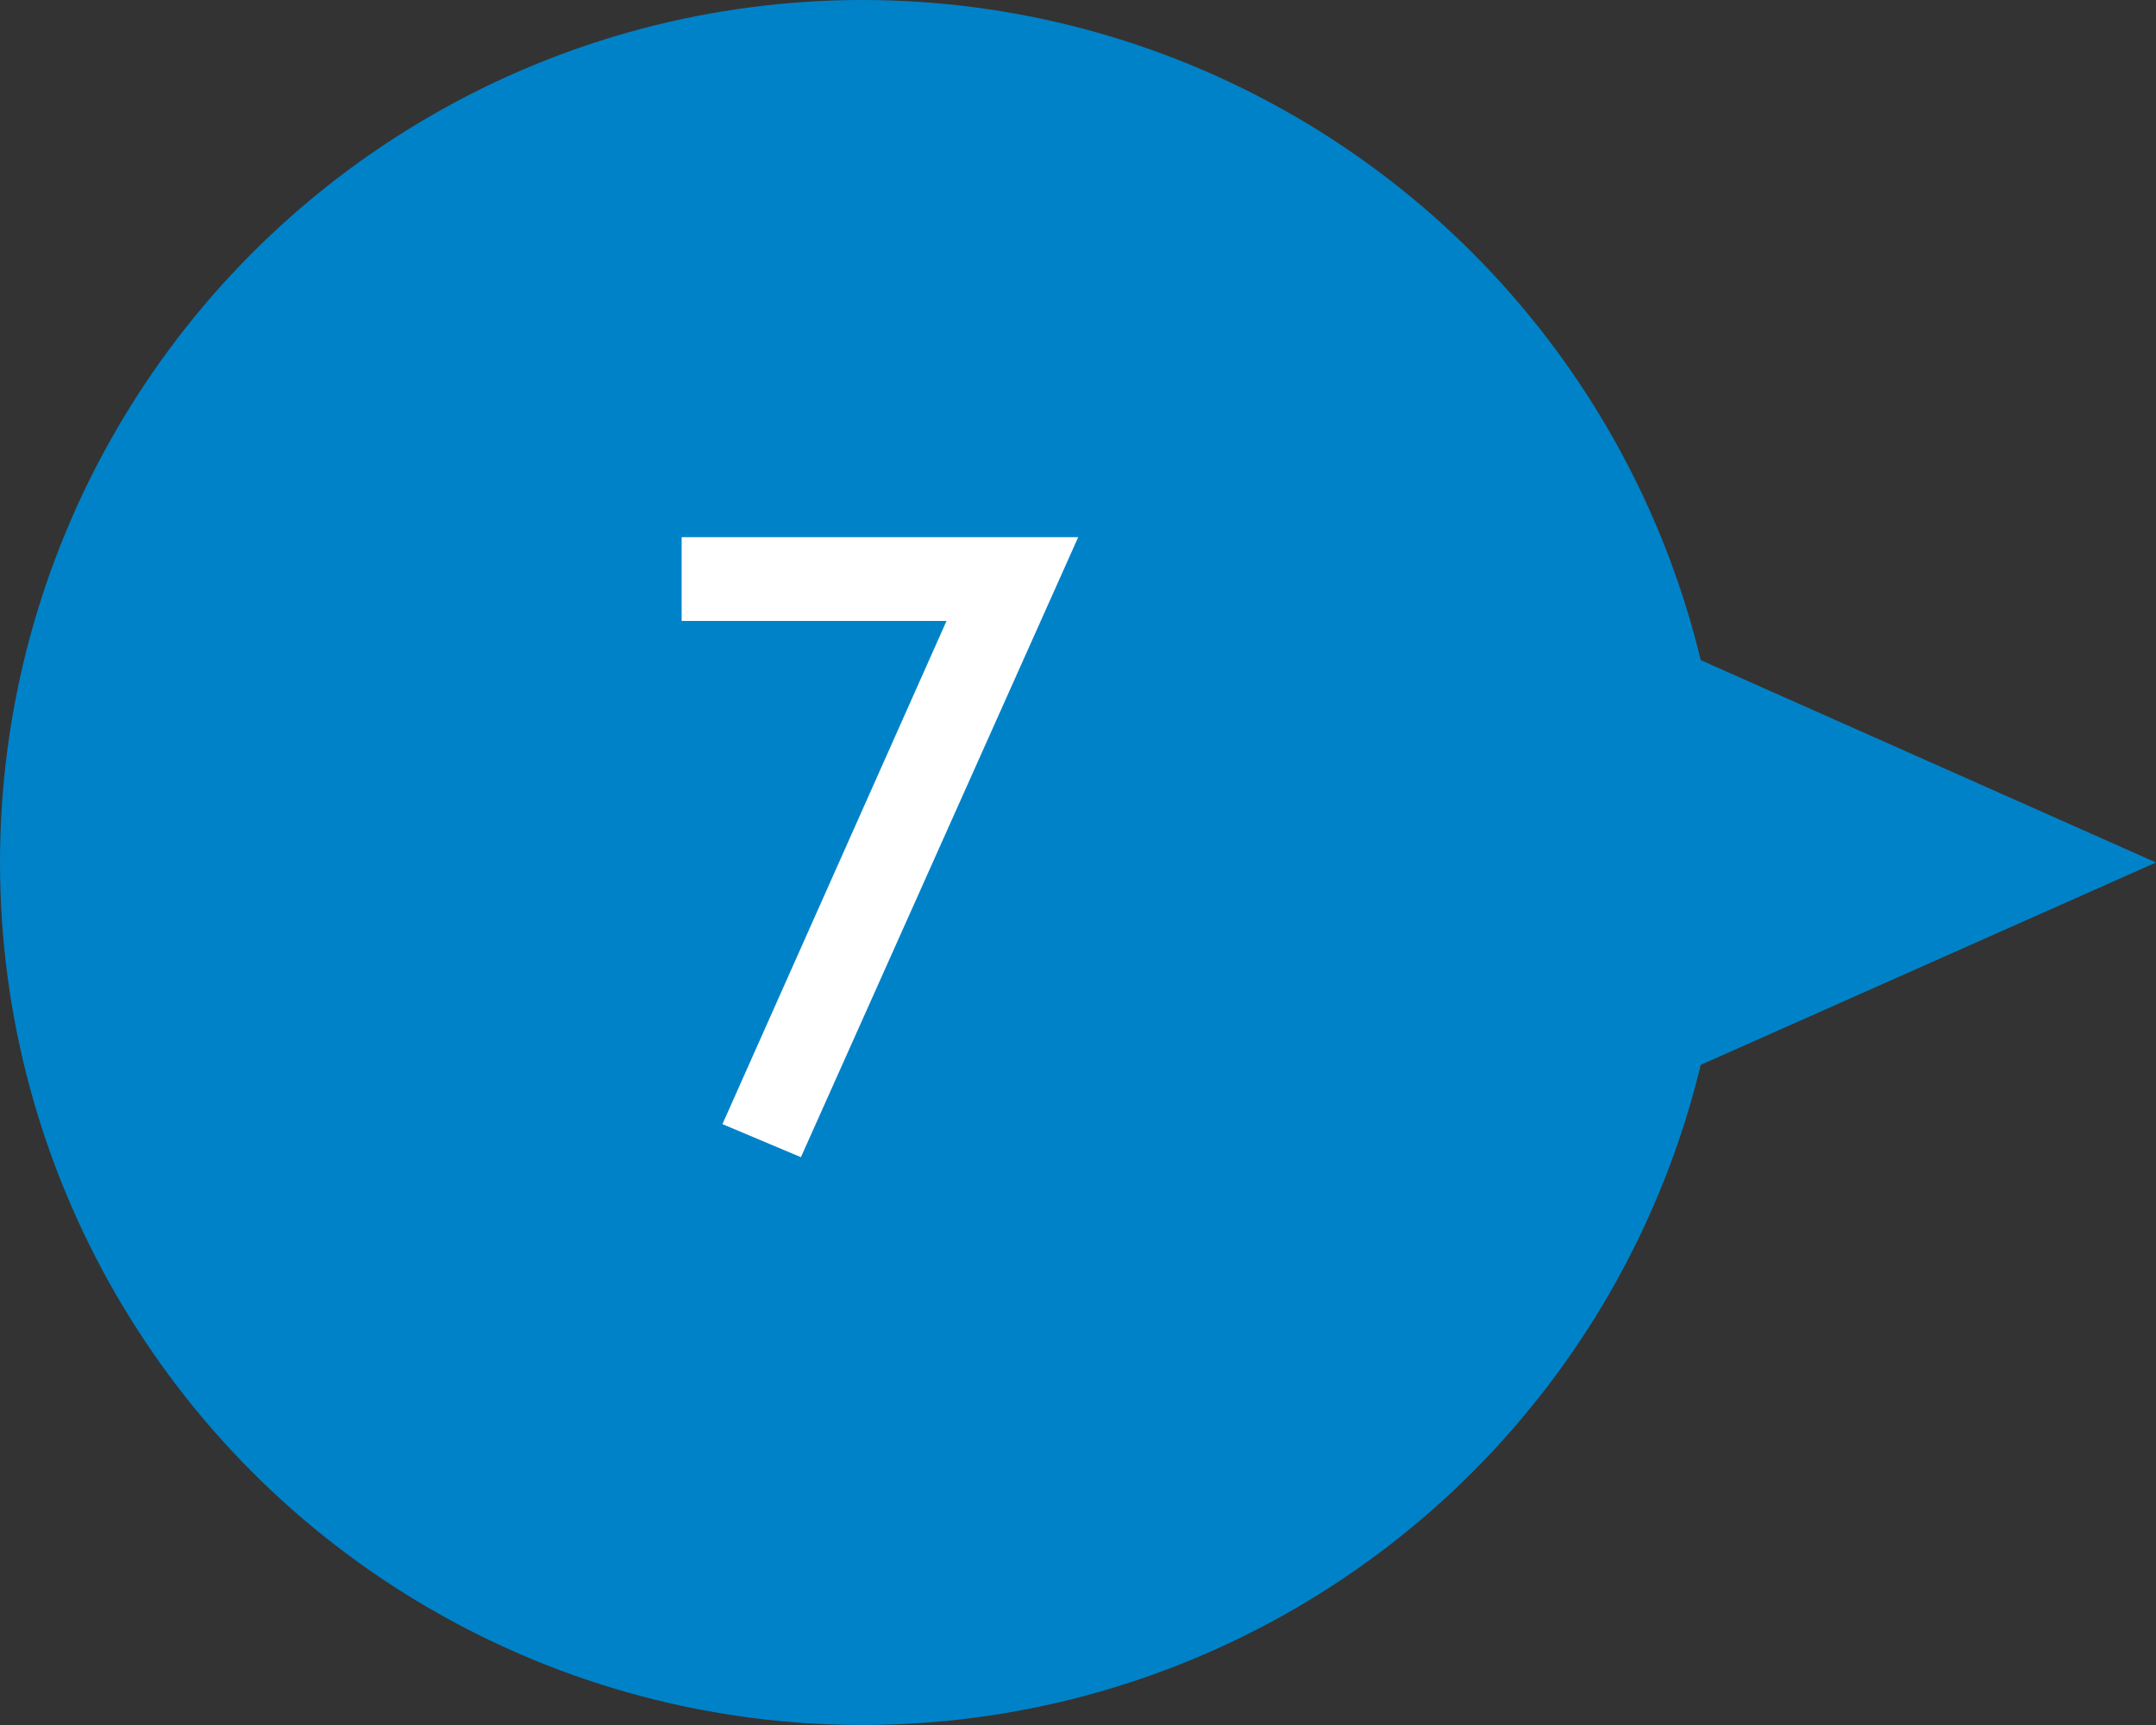<svg baseProfile="tiny" xmlns="http://www.w3.org/2000/svg" width="60" height="48" xml:space="preserve"><rect width="100%" height="100%" fill="#333333" stroke="none"/><path fill="#0082C8" d="m24 40 36-16L24 8z"/><circle fill="#0082C8" cx="24" cy="24" r="24"/><path fill="#FFF" d="M18.971 14.947h11.035L22.289 32.2l-2.184-.92 6.236-14.001H18.97v-2.332z"/></svg>